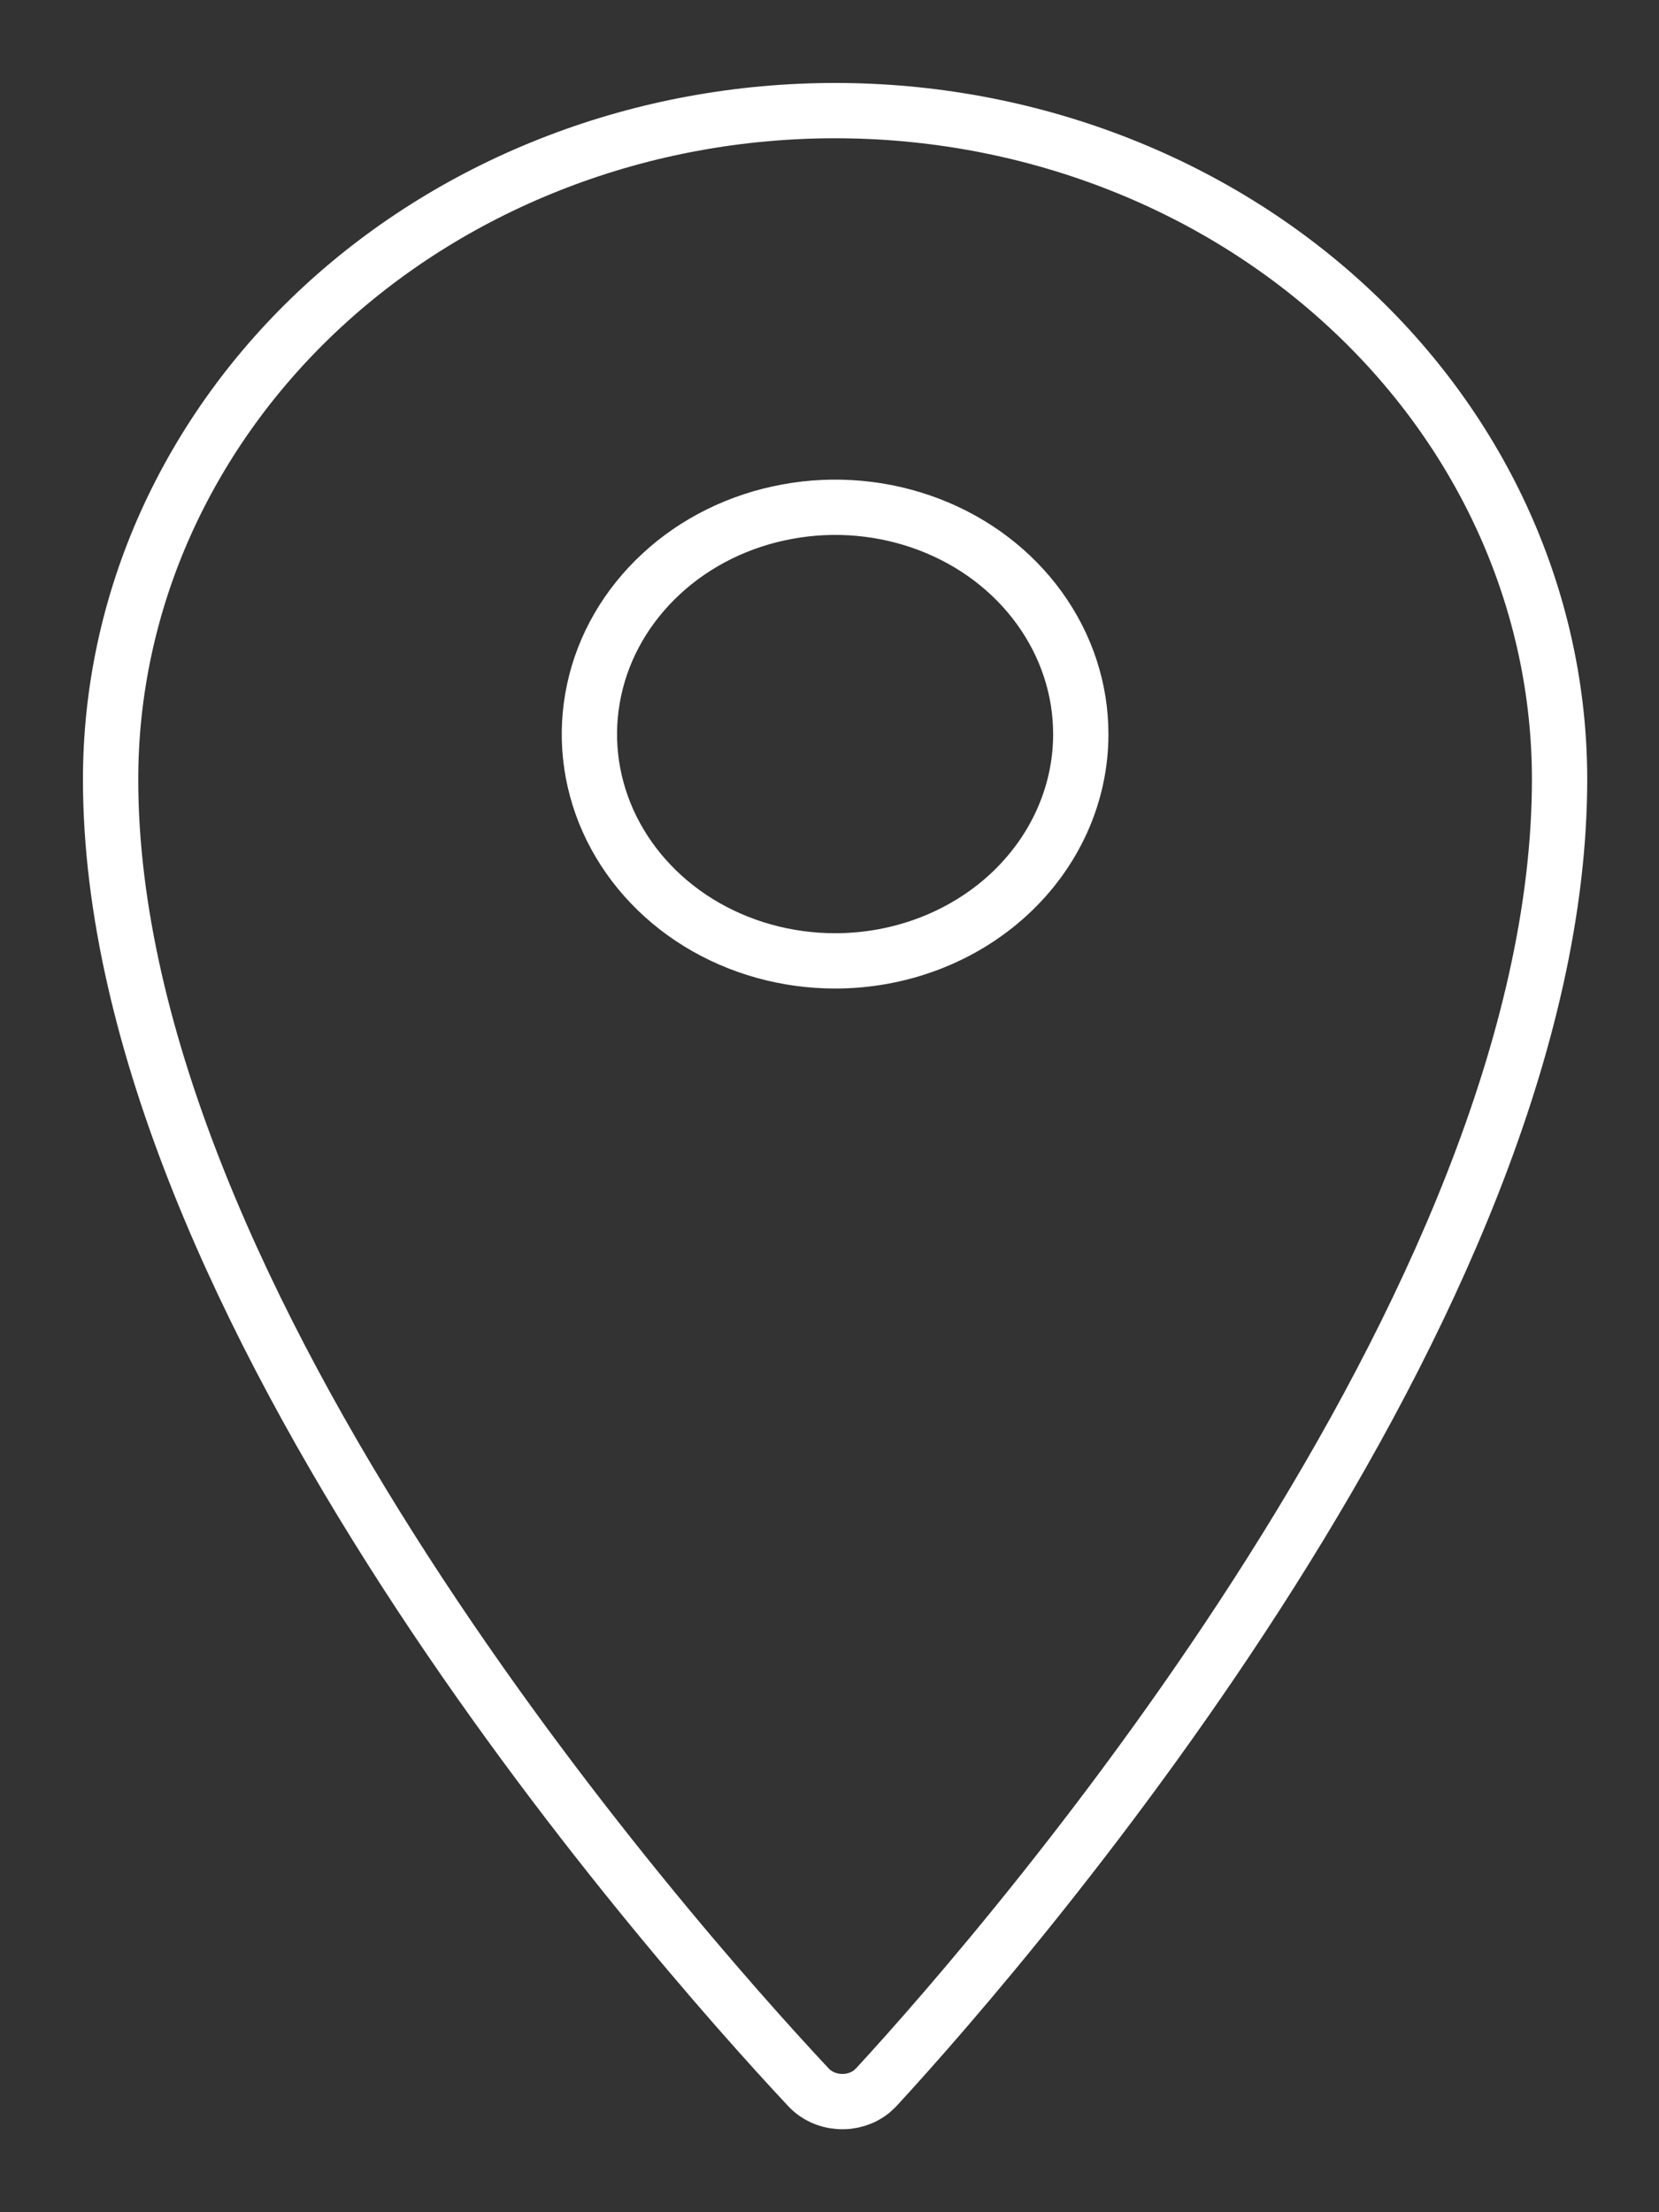 <svg width="15" height="20" viewBox="0 0 15 20" fill="none" xmlns="http://www.w3.org/2000/svg">
<rect x="0" y="0" width="15" height="20" fill="#333333" stroke="none"/>
<path d="M7.551 1C6.69 1 5.838 1.156 5.044 1.46C4.249 1.764 3.527 2.209 2.918 2.771C2.31 3.332 1.828 3.999 1.498 4.733C1.169 5.466 1 6.253 1 7.047C1 11.779 6.001 17.473 7.311 18.872C7.382 18.947 7.481 18.992 7.588 18.999C7.695 19.006 7.8 18.974 7.881 18.909L7.921 18.872C9.214 17.468 14.101 11.779 14.101 7.046C14.101 6.252 13.931 5.466 13.602 4.732C13.273 3.999 12.79 3.332 12.182 2.771C11.574 2.209 10.852 1.764 10.057 1.46C9.262 1.156 8.411 1 7.551 1ZM7.551 8.687C7.111 8.687 6.682 8.567 6.316 8.342C5.951 8.117 5.666 7.796 5.498 7.422C5.33 7.047 5.286 6.635 5.372 6.237C5.457 5.839 5.669 5.474 5.98 5.187C6.29 4.9 6.686 4.705 7.117 4.626C7.548 4.546 7.995 4.587 8.401 4.742C8.807 4.897 9.154 5.16 9.398 5.498C9.642 5.835 9.772 6.231 9.772 6.637V6.642C9.771 7.185 9.536 7.705 9.119 8.089C8.703 8.472 8.139 8.687 7.551 8.687Z" stroke="white" stroke-width="0.5" stroke-linecap="round" stroke-linejoin="round"/>
</svg>
